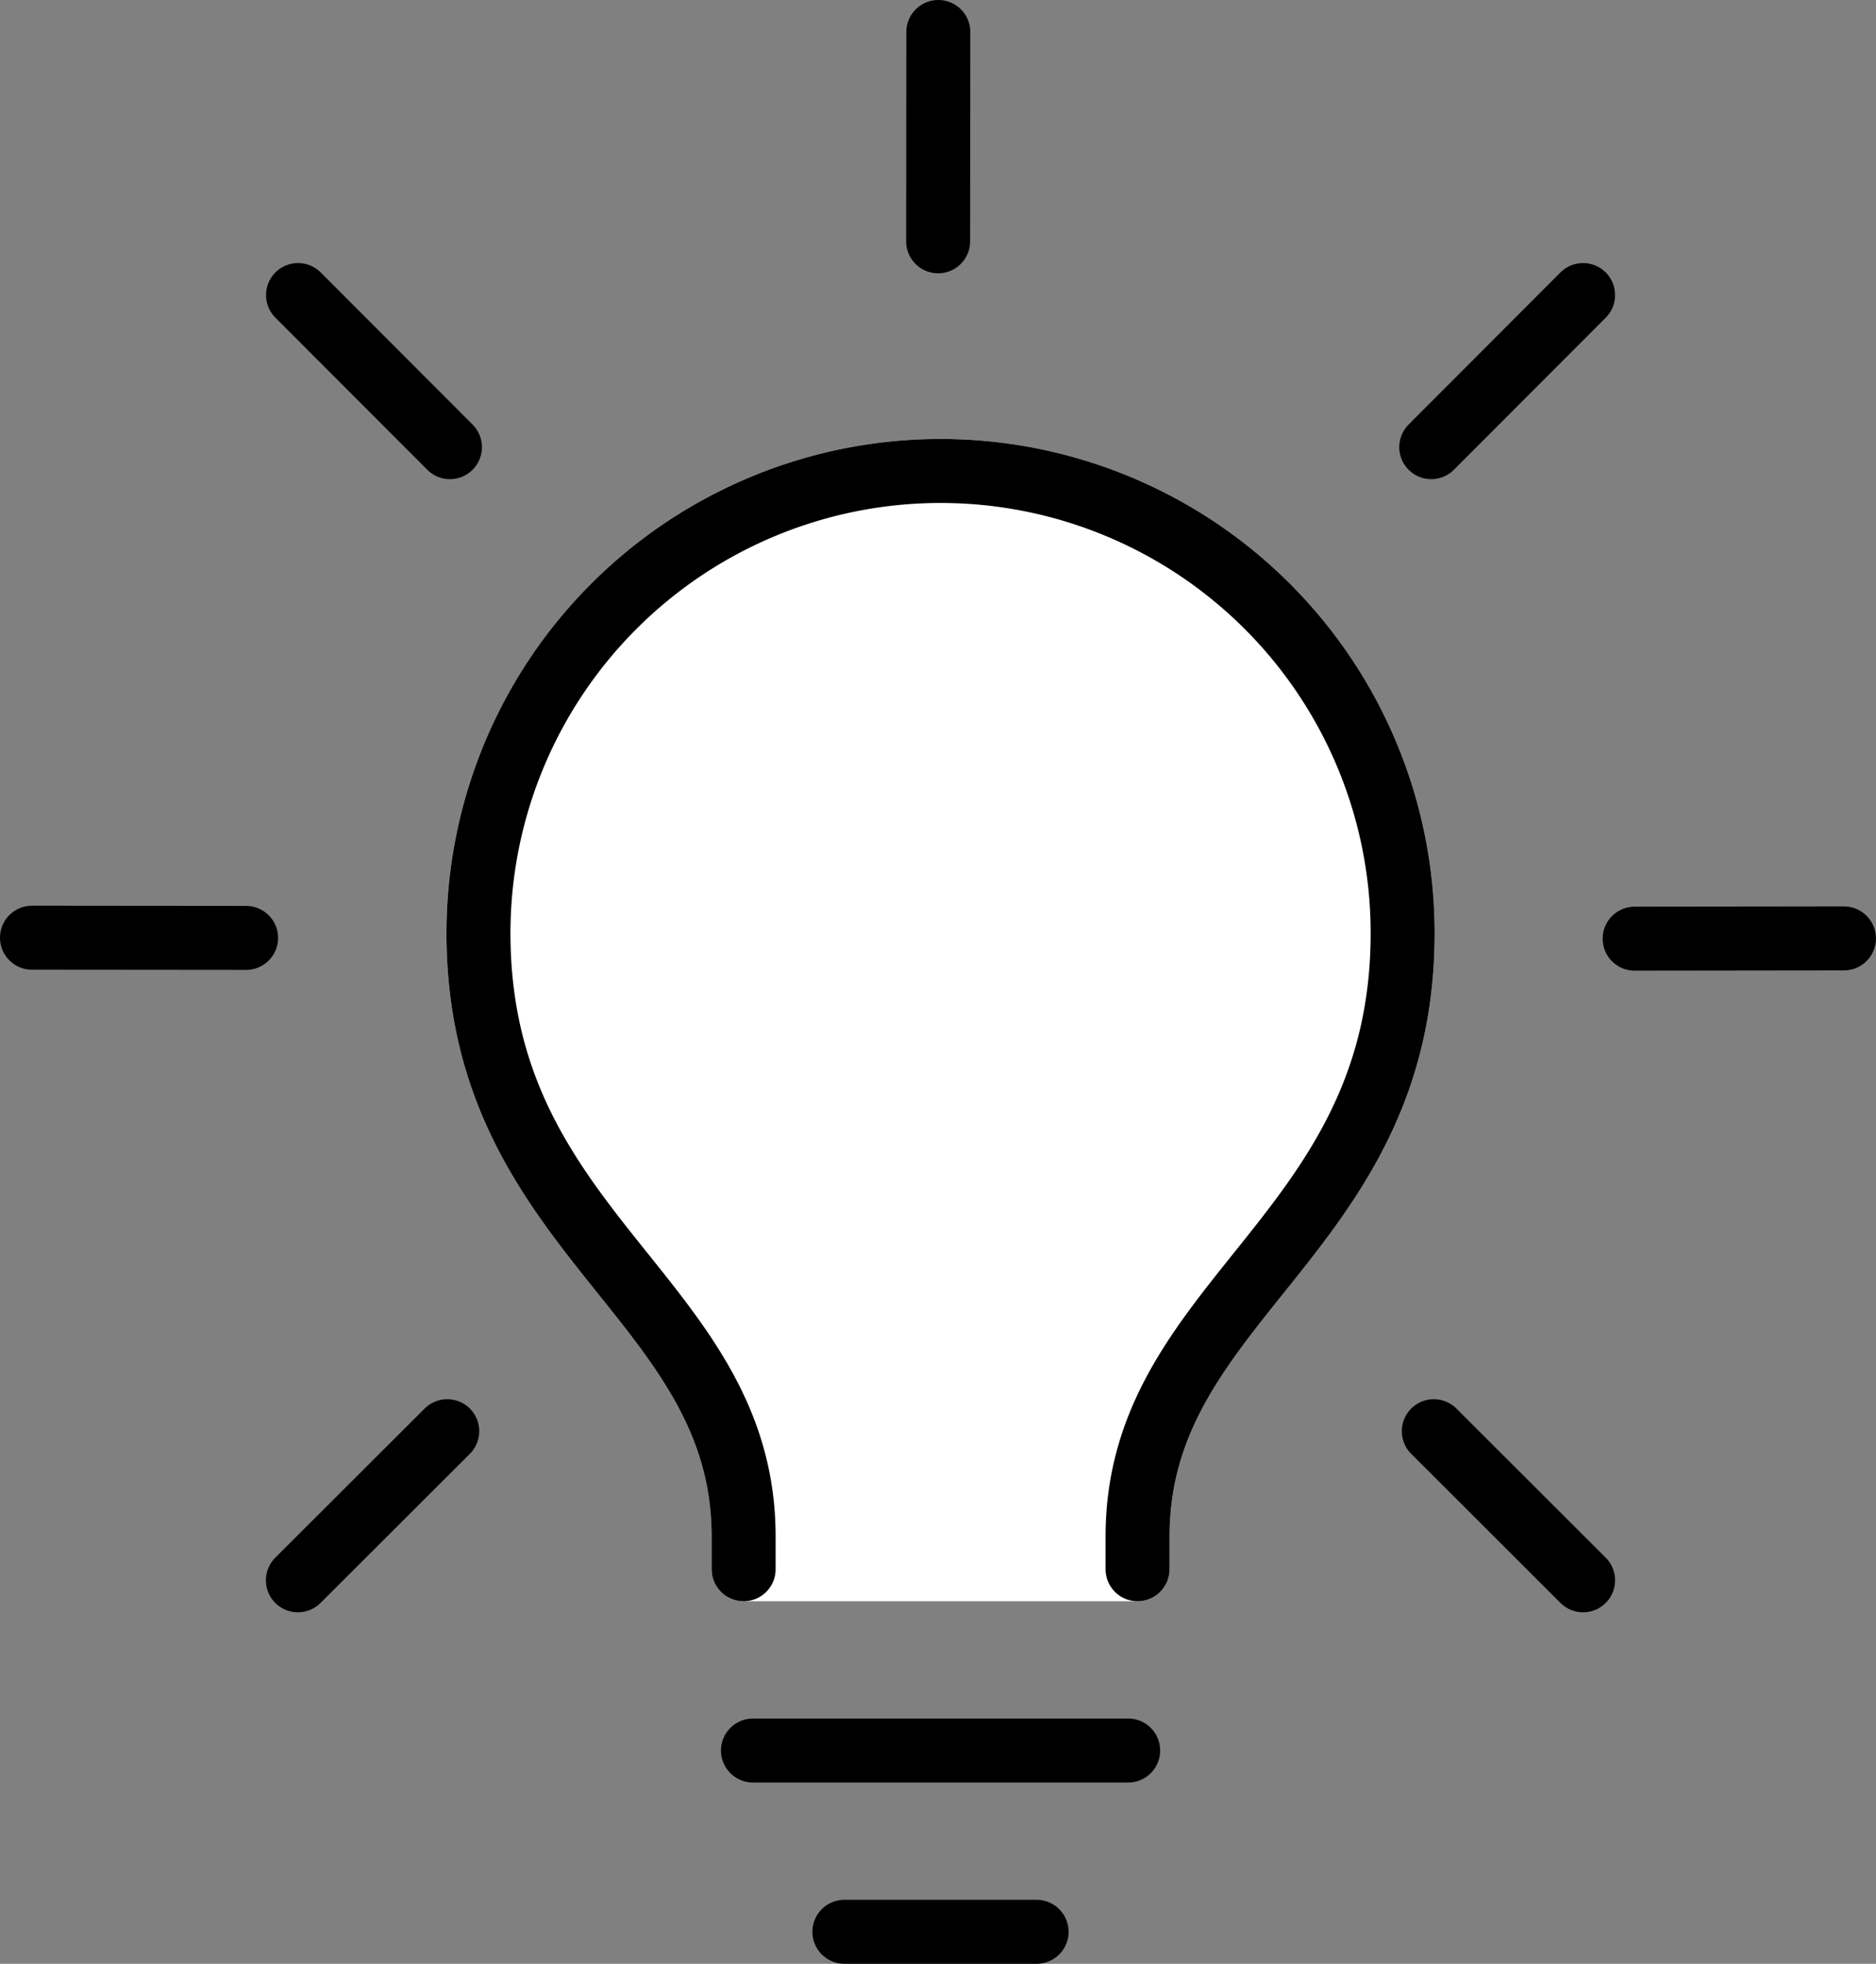 <svg xmlns="http://www.w3.org/2000/svg" width="29.32" height="30.689" viewBox="0 0 29.32 30.689">
  <rect x="0" y="0" width="29.32" height="30.689" fill="#808080" stroke="none"/>
  <g id="グループ_1686" data-name="グループ 1686" transform="translate(-239.002 -9772.641)">
    <line id="線_609" data-name="線 609" x1="3.346" y1="0.003" transform="translate(239.502 9787.295)" fill="none" stroke="#000" stroke-linecap="round" stroke-linejoin="round" stroke-width="1"/>
    <line id="線_610" data-name="線 610" x1="3.271" y2="0.004" transform="translate(264.55 9787.306)" fill="none" stroke="#000" stroke-linecap="round" stroke-linejoin="round" stroke-width="1"/>
    <line id="線_611" data-name="線 611" x1="0.003" y2="3.271" transform="translate(253.664 9773.141)" fill="none" stroke="#000" stroke-linecap="round" stroke-linejoin="round" stroke-width="1"/>
    <line id="線_612" data-name="線 612" x1="2.334" y2="2.33" transform="translate(243.658 9795.007)" fill="none" stroke="#000" stroke-linecap="round" stroke-linejoin="round" stroke-width="1"/>
    <line id="線_613" data-name="線 613" x1="2.373" y2="2.377" transform="translate(261.371 9777.252)" fill="none" stroke="#000" stroke-linecap="round" stroke-linejoin="round" stroke-width="1"/>
    <line id="線_614" data-name="線 614" x2="2.333" y2="2.33" transform="translate(261.411 9795.007)" fill="none" stroke="#000" stroke-linecap="round" stroke-linejoin="round" stroke-width="1"/>
    <line id="線_615" data-name="線 615" x2="2.374" y2="2.377" transform="translate(243.66 9777.252)" fill="none" stroke="#000" stroke-linecap="round" stroke-linejoin="round" stroke-width="1"/>
    <line id="線_616" data-name="線 616" x1="5.864" transform="translate(250.77 9799.997)" fill="none" stroke="#000" stroke-linecap="round" stroke-linejoin="round" stroke-width="1"/>
    <path id="パス_5250" data-name="パス 5250" d="M69.624,435.112V434.6c0-3.73-4.144-4.7-4.144-9.429a7.222,7.222,0,1,1,14.444,0c0,4.731-4.143,5.7-4.143,9.429v.512Z" transform="translate(181 9362.052)" fill="#fff"/>
    <path id="パス_5251" data-name="パス 5251" d="M69.624,435.112V434.6c0-3.73-4.144-4.7-4.144-9.429a7.222,7.222,0,1,1,14.444,0c0,4.731-4.143,5.7-4.143,9.429v.512Z" transform="translate(181 9362.052)" fill="none" stroke="#fff" stroke-linecap="round" stroke-linejoin="round" stroke-width="1"/>
    <line id="線_617" data-name="線 617" x1="3.004" transform="translate(252.199 9802.83)" fill="none" stroke="#000" stroke-linecap="round" stroke-linejoin="round" stroke-width="1"/>
    <path id="パス_5252" data-name="パス 5252" d="M69.624,435.112V434.6c0-3.73-4.144-4.7-4.144-9.429a7.222,7.222,0,1,1,14.444,0c0,4.731-4.143,5.7-4.143,9.429v.512" transform="translate(181 9362.052)" fill="none" stroke="#000" stroke-linecap="round" stroke-linejoin="round" stroke-width="1"/>
  </g>
</svg>
